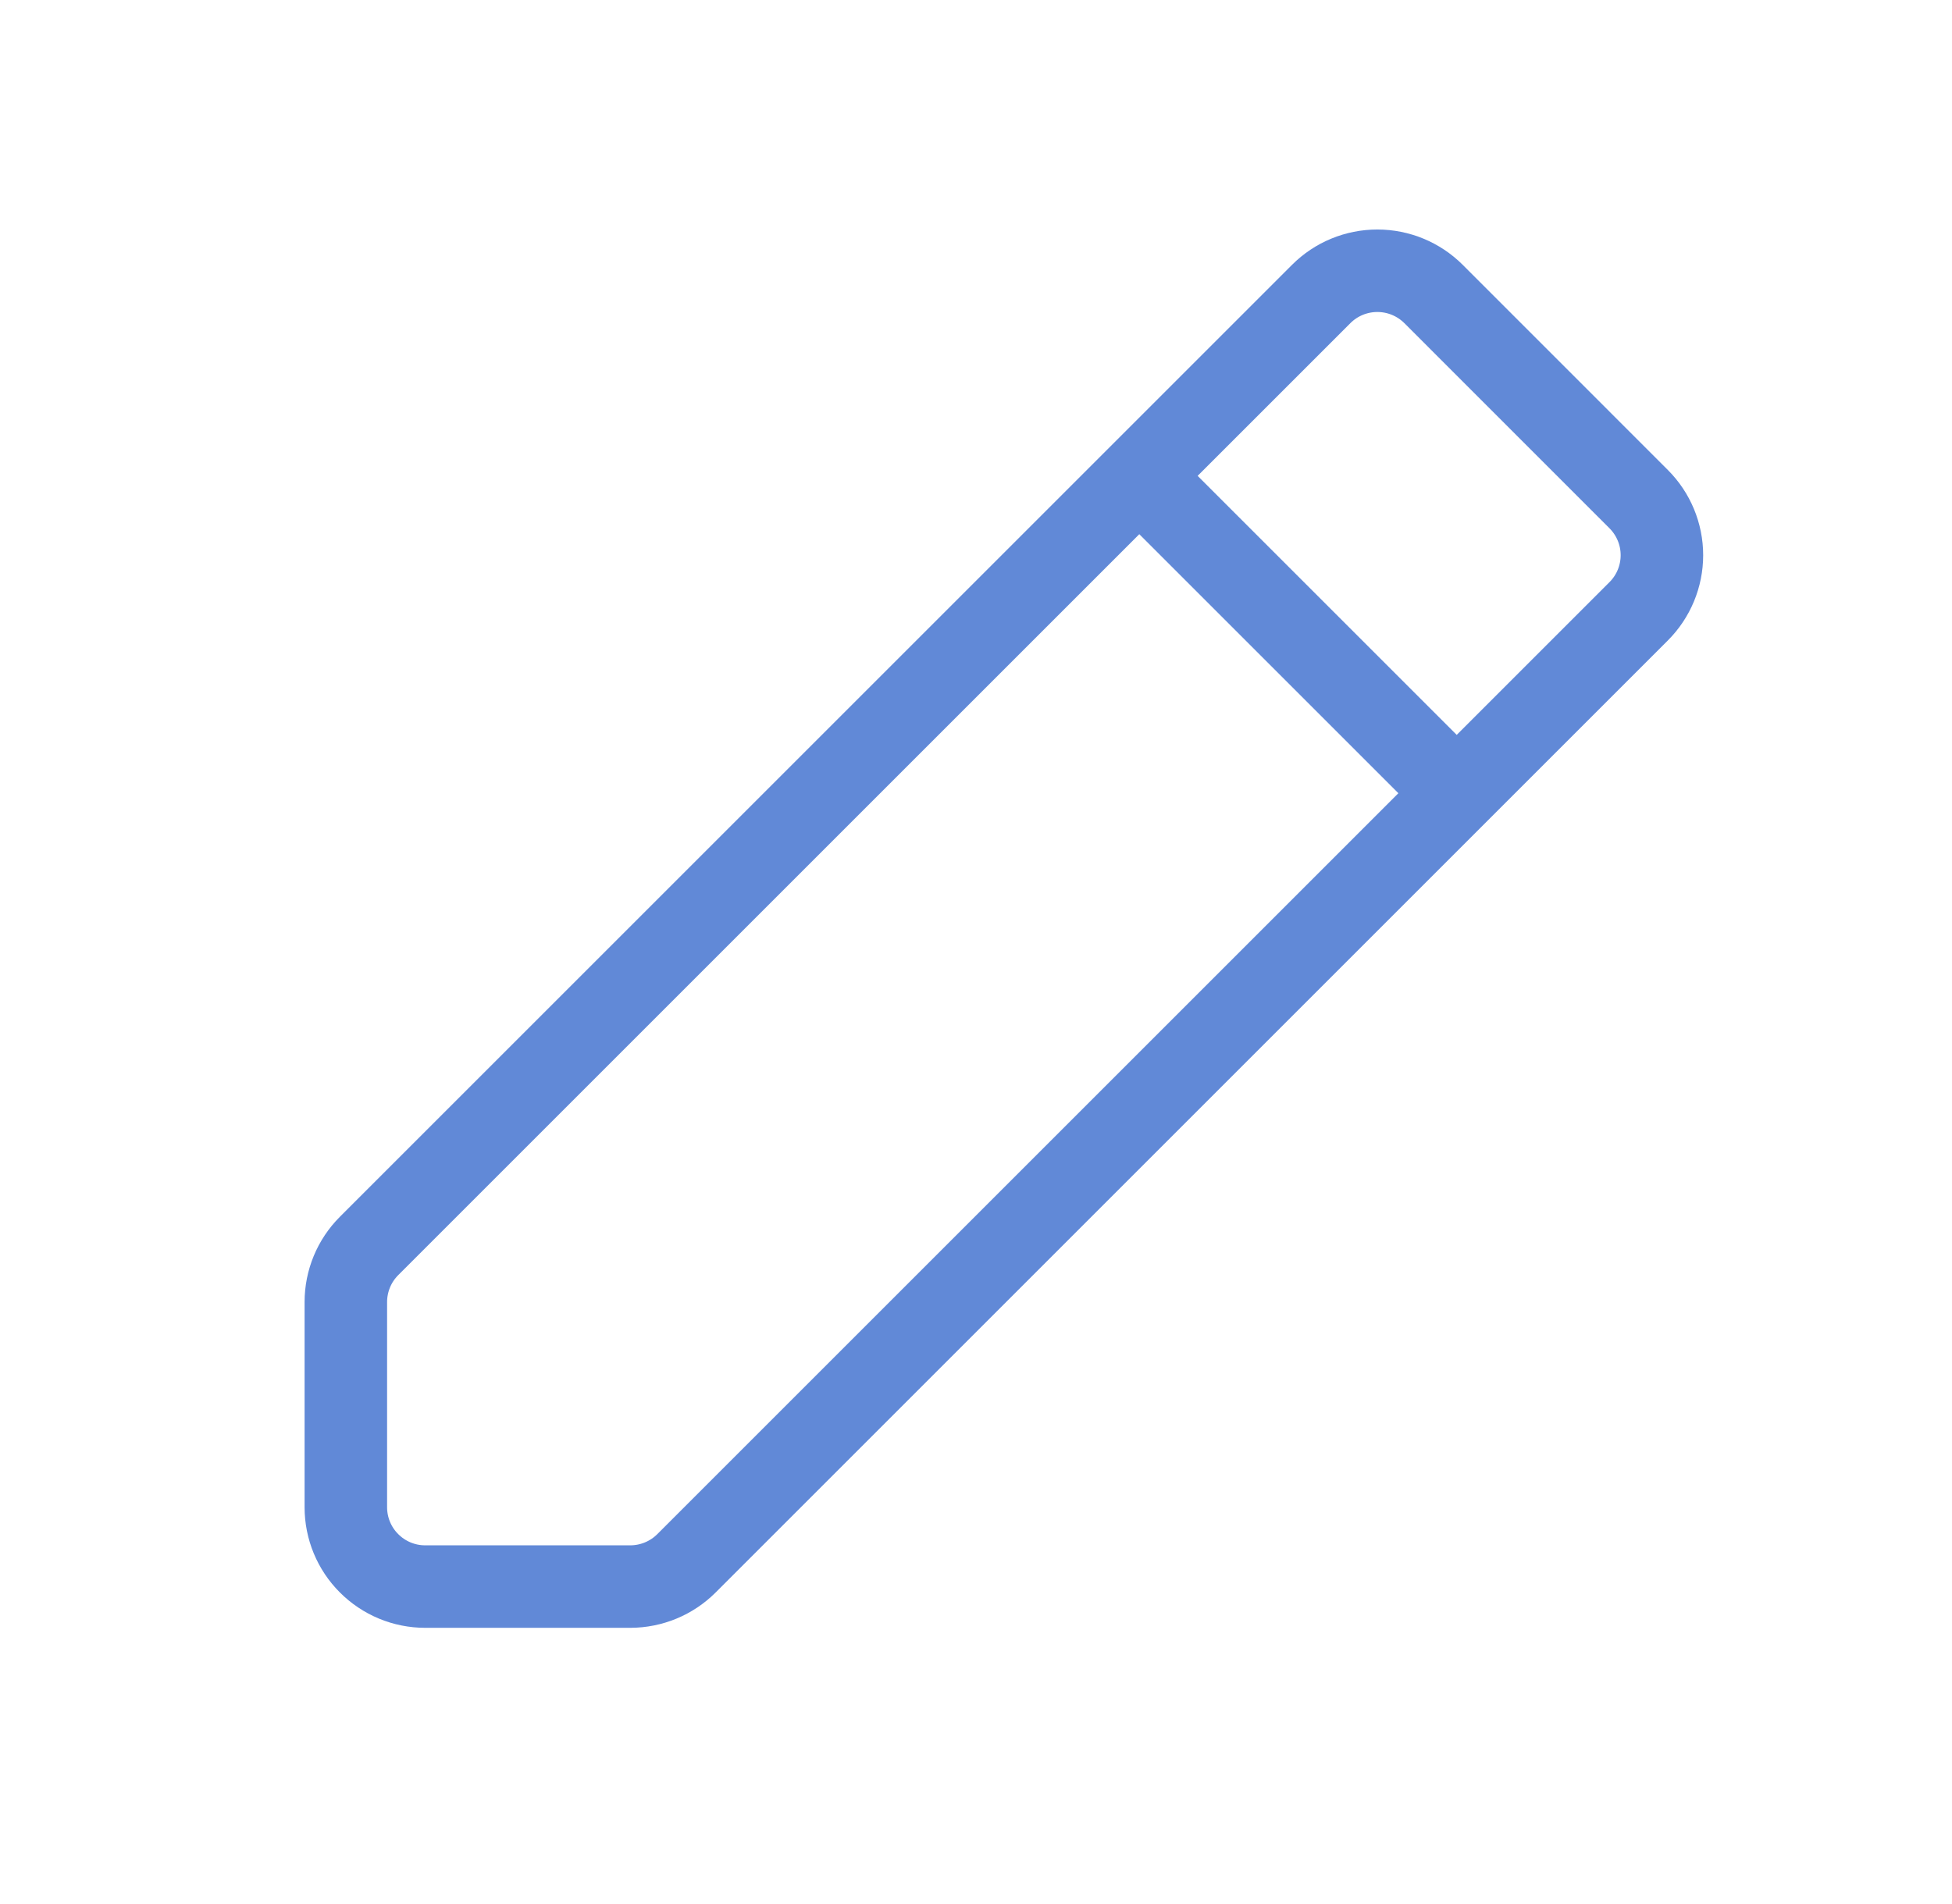 <?xml version="1.0" encoding="UTF-8"?>
<svg xmlns="http://www.w3.org/2000/svg" width="41" height="40" viewBox="0 0 41 40" fill="none">
  <path d="M23.93 9.997L27.752 6.175C28.064 5.863 28.488 5.688 28.93 5.688C29.372 5.688 29.796 5.863 30.109 6.175L34.419 10.486C34.731 10.798 34.907 11.222 34.907 11.664C34.907 12.106 34.731 12.53 34.419 12.842L30.597 16.664M23.93 9.997L7.752 26.175C7.439 26.488 7.264 26.912 7.264 27.354V31.664C7.264 32.106 7.439 32.53 7.752 32.842C8.064 33.155 8.488 33.331 8.93 33.331H13.24C13.682 33.33 14.106 33.155 14.419 32.842L30.597 16.664M23.93 9.997L30.597 16.664" stroke="#6189D7" stroke-width="1.733" stroke-linecap="round" stroke-linejoin="round"></path>
</svg>
